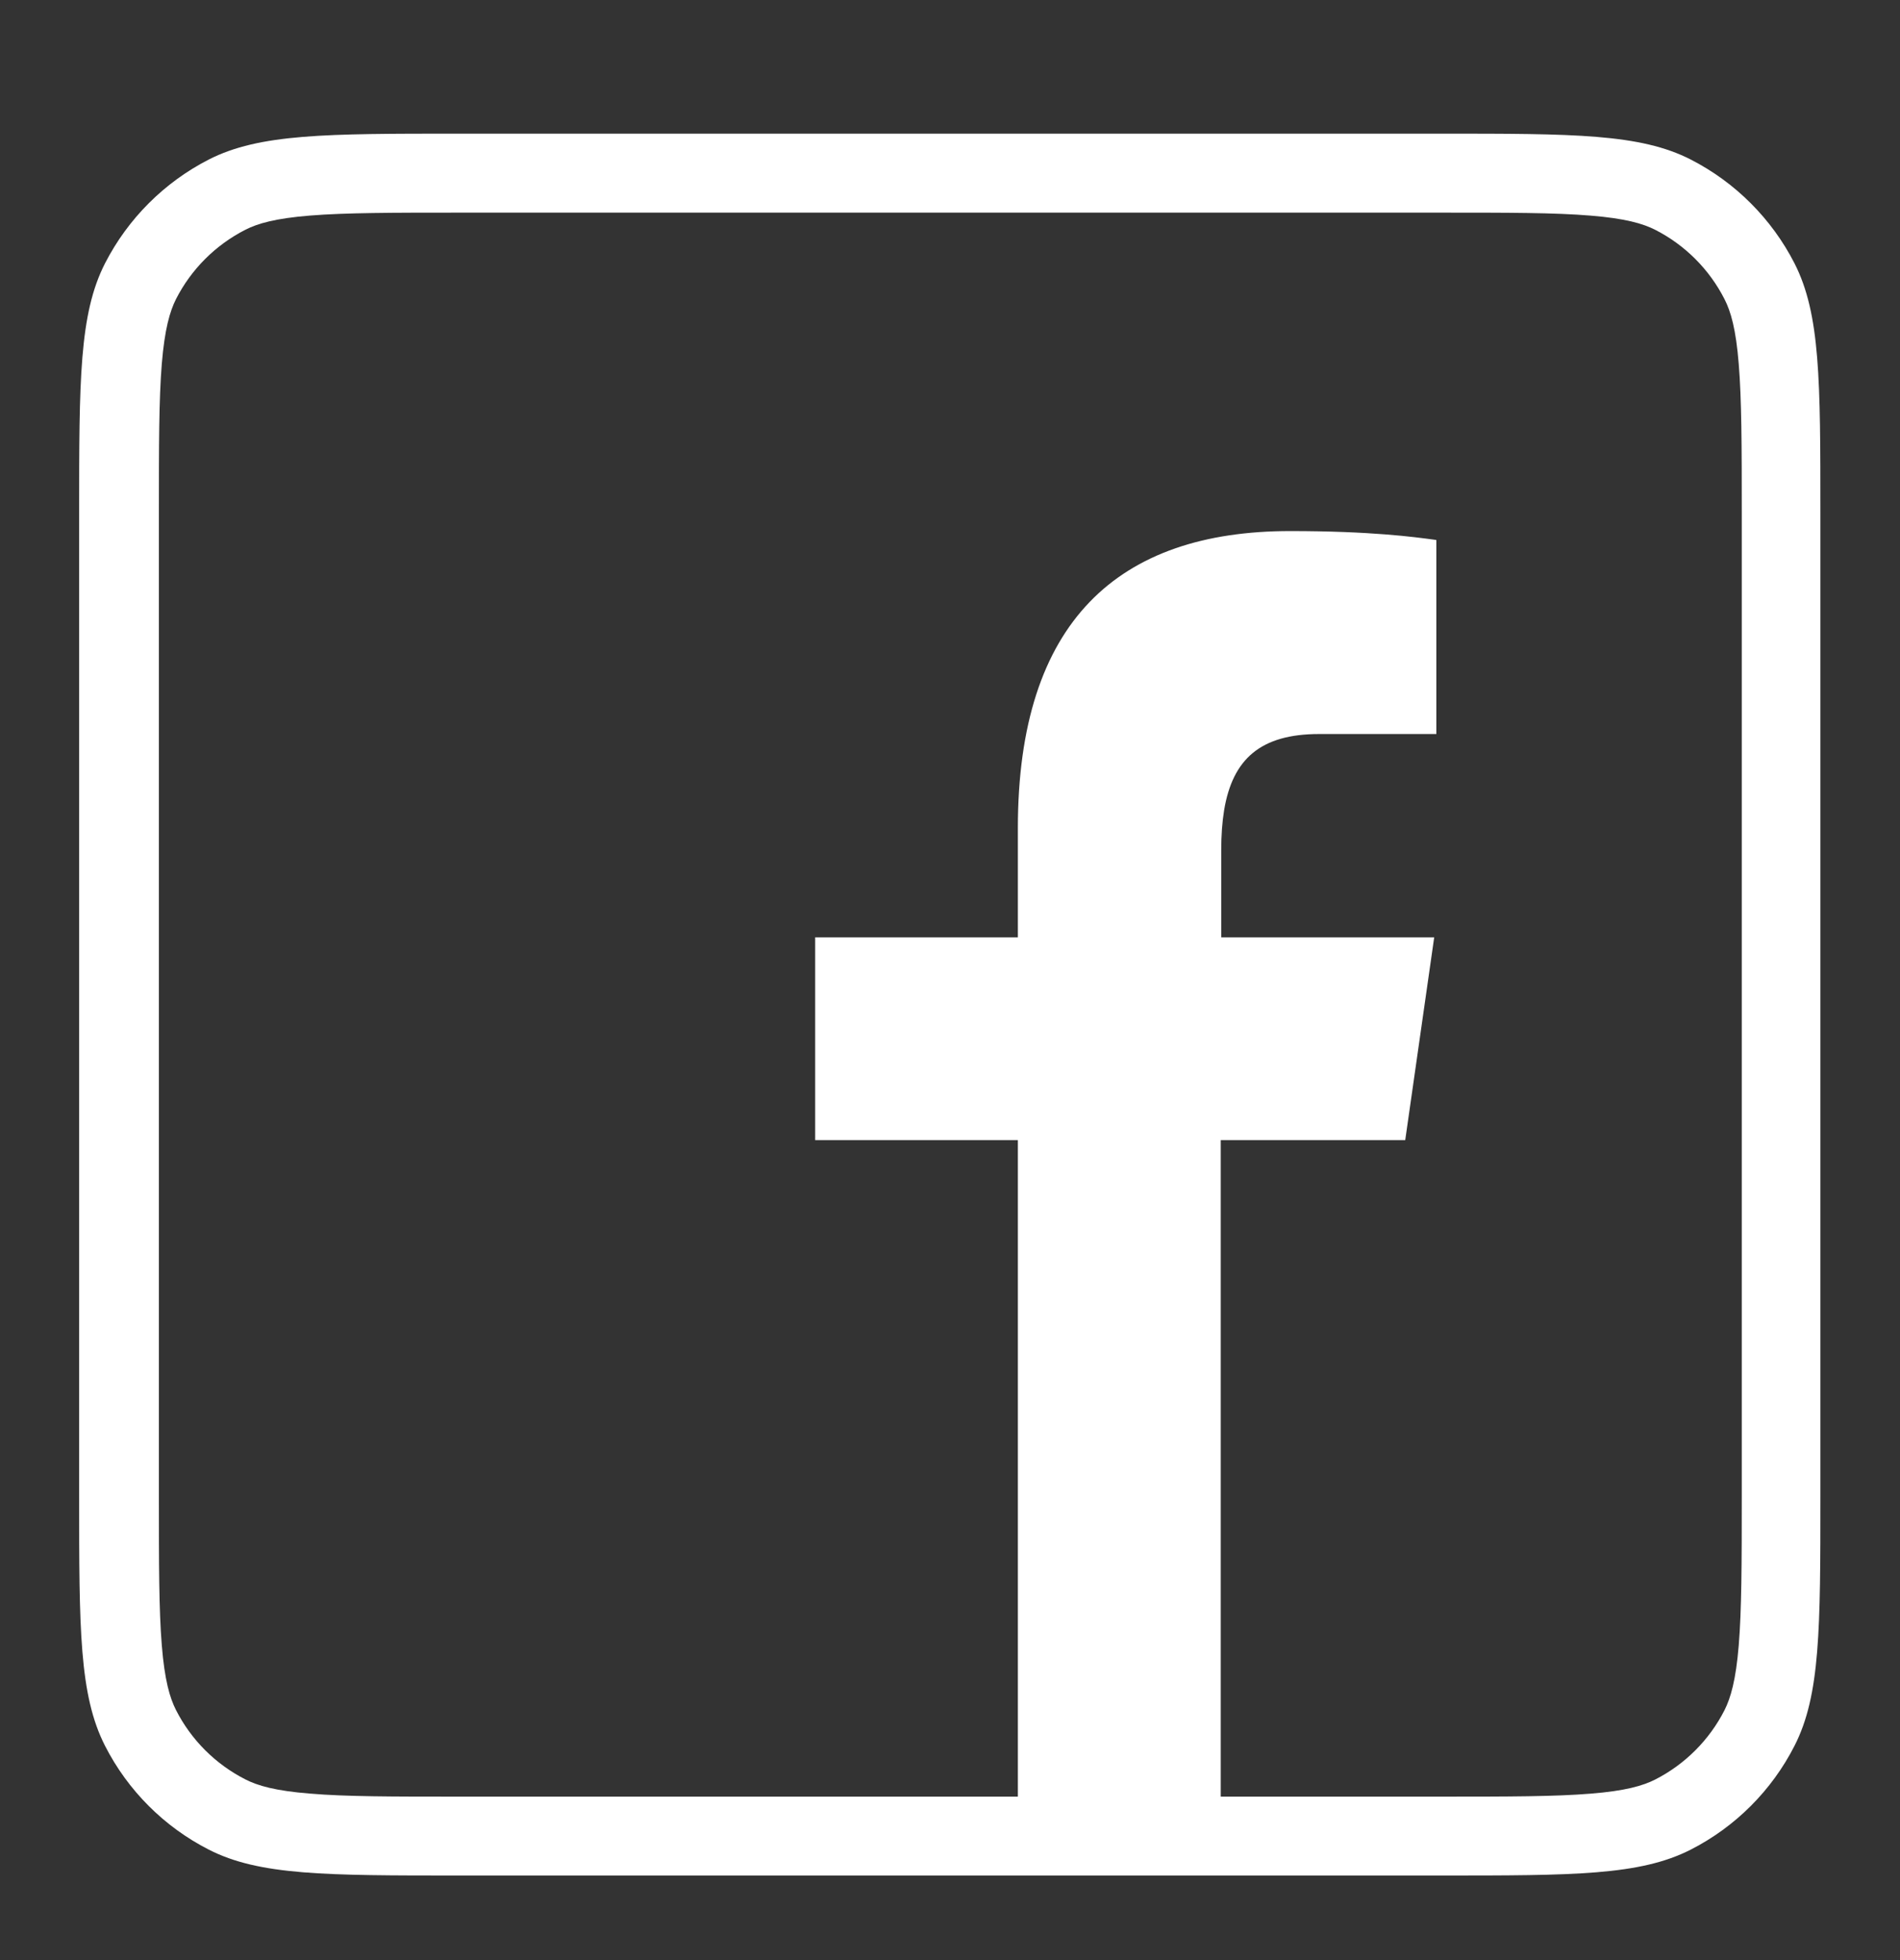 <svg width="32" height="33" viewBox="0 0 32 33" fill="none" xmlns="http://www.w3.org/2000/svg">
<rect x="0" y="0" width="32" height="33" fill="#333333" stroke="none"/>
<path fill-rule="evenodd" clip-rule="evenodd" d="M1.333 8.646C1.333 6.406 1.333 5.286 1.769 4.433C2.154 3.682 2.765 3.071 3.516 2.686C4.372 2.25 5.489 2.25 7.729 2.25H24.263C26.503 2.25 27.623 2.25 28.476 2.686C29.227 3.071 29.838 3.682 30.223 4.433C30.659 5.289 30.659 6.406 30.659 8.646V25.18C30.659 27.42 30.659 28.54 30.223 29.393C29.839 30.145 29.228 30.756 28.476 31.14C27.62 31.576 26.503 31.576 24.263 31.576H7.729C5.489 31.576 4.369 31.576 3.516 31.14C2.764 30.756 2.153 30.145 1.769 29.393C1.333 28.537 1.333 27.42 1.333 25.18V8.646ZM7.733 3.58H24.267C25.409 3.58 26.187 3.58 26.787 3.63C27.371 3.677 27.671 3.764 27.879 3.87C28.38 4.126 28.788 4.534 29.044 5.036C29.151 5.244 29.237 5.542 29.284 6.128C29.333 6.728 29.335 7.501 29.335 8.648V25.181C29.335 26.324 29.333 27.101 29.284 27.701C29.236 28.285 29.149 28.585 29.044 28.793C28.788 29.295 28.38 29.703 27.879 29.959C27.671 30.065 27.371 30.152 26.787 30.198C26.187 30.247 25.413 30.248 24.267 30.248H20.56V19.195H23.667L24.155 15.781H20.568V14.315C20.568 14.066 20.584 13.84 20.617 13.639C20.76 12.781 21.229 12.358 22.217 12.358H24.191V9.092L24.169 9.088C23.815 9.04 23.085 8.941 21.729 8.941C18.836 8.941 17.143 10.461 17.143 13.941V15.781H13.729V19.195H17.143V30.248H7.743C6.6 30.248 5.823 30.248 5.223 30.197C4.639 30.151 4.339 30.064 4.131 29.957C3.629 29.701 3.221 29.294 2.965 28.792C2.859 28.584 2.772 28.285 2.725 27.7C2.676 27.1 2.676 26.326 2.676 25.18V8.646C2.676 7.504 2.676 6.726 2.725 6.126C2.773 5.542 2.86 5.242 2.965 5.034C3.221 4.533 3.629 4.125 4.131 3.869C4.339 3.762 4.639 3.676 5.224 3.629C5.824 3.581 6.597 3.58 7.744 3.58H7.733Z" fill="white"/>
</svg>
